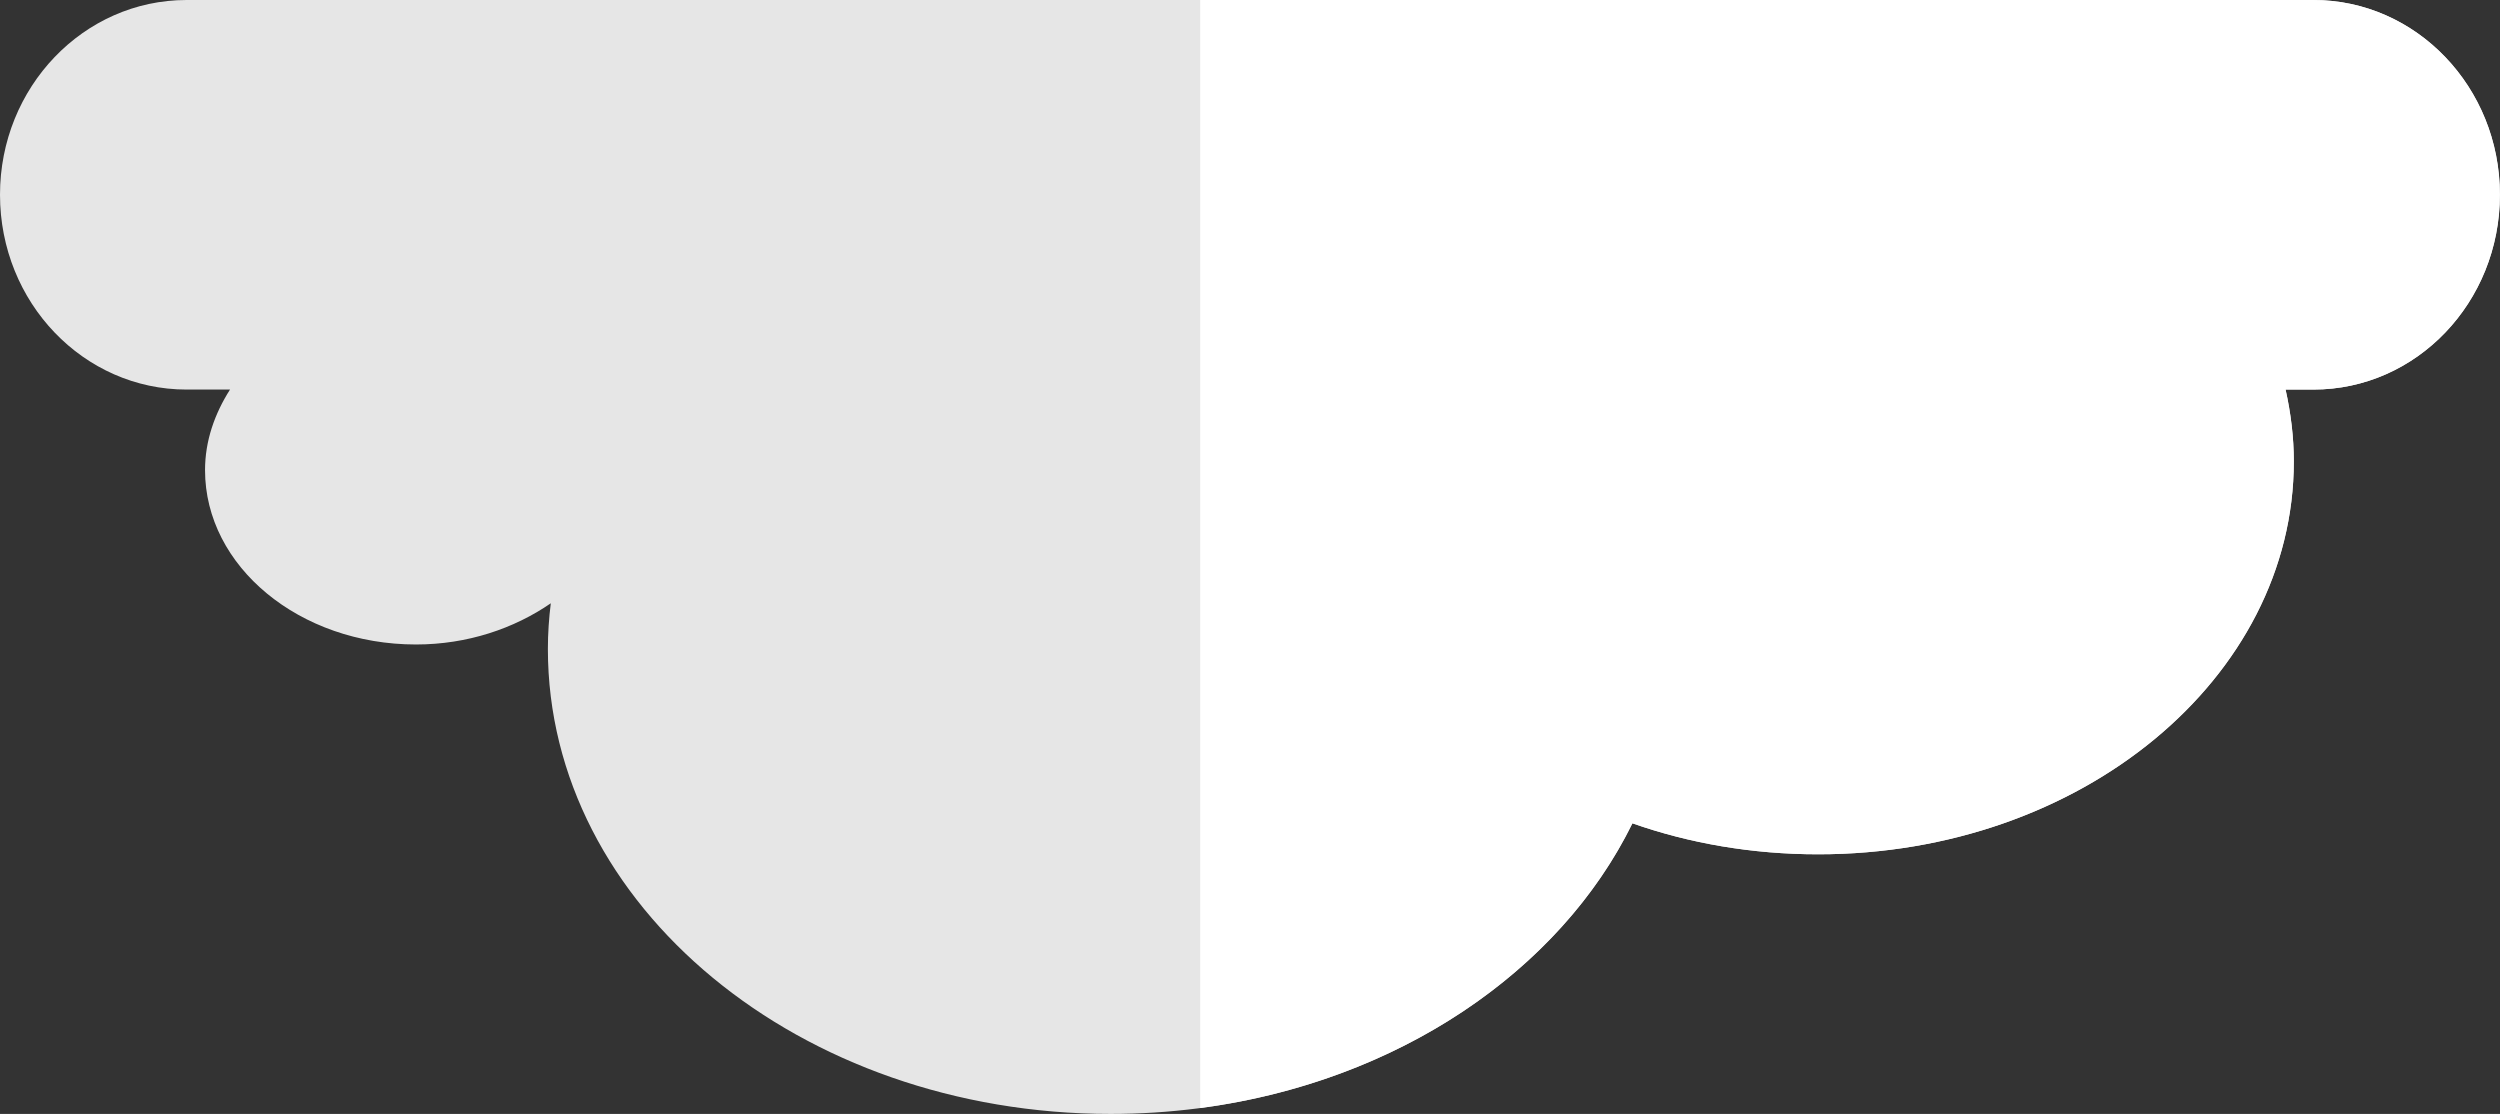 <?xml version="1.0" encoding="utf-8"?>
<!-- Generator: Adobe Illustrator 24.0.1, SVG Export Plug-In . SVG Version: 6.00 Build 0)  -->
<svg version="1.1" id="編集モード" xmlns="http://www.w3.org/2000/svg" xmlns:xlink="http://www.w3.org/1999/xlink" x="0px"
	 y="0px" viewBox="0 0 403.46 179.77" style="enable-background:new 0 0 403.46 179.77;" xml:space="preserve">
<rect x="0" y="0" width="403.46" height="179.77" fill="#333333" stroke="none"/>
<style type="text/css">
	.st0{fill:#E6E6E6;}
	.st1{fill:#FFFFFF;}
</style>
<g>
	<path class="st0" d="M30.12,62.87h7c-2.49,3.92-4.03,8.29-4.03,13c0,15.55,15.25,28.14,34.04,28.14c8.3,0,15.83-2.57,21.76-6.65
		c-0.3,2.42-0.47,4.88-0.47,7.37c0,41.43,40.66,75.04,90.82,75.04c38.14,0,70.71-19.42,84.2-46.9c9.18,3.23,19.31,5,29.98,5
		c42.39,0,76.76-28.38,76.76-63.41c0-3.96-0.49-7.81-1.33-11.59h4.49c16.62,0,30.1-14.05,30.1-31.45c0-17.34-13.48-31.42-30.1-31.42
		L30.12,0C13.48,0,0,14.08,0,31.42C0,48.82,13.48,62.87,30.12,62.87z"/>
	<g>
		<path class="st1" d="M263.45,132.87c9.18,3.23,19.31,5,29.98,5c42.39,0,76.76-28.38,76.76-63.41c0-3.96-0.49-7.81-1.33-11.59h4.49
			c16.62,0,30.1-14.05,30.1-31.45c0-17.34-13.48-31.42-30.1-31.42L193.69,0v178.82C225.46,174.62,251.69,156.8,263.45,132.87z"/>
	</g>
</g>
</svg>

